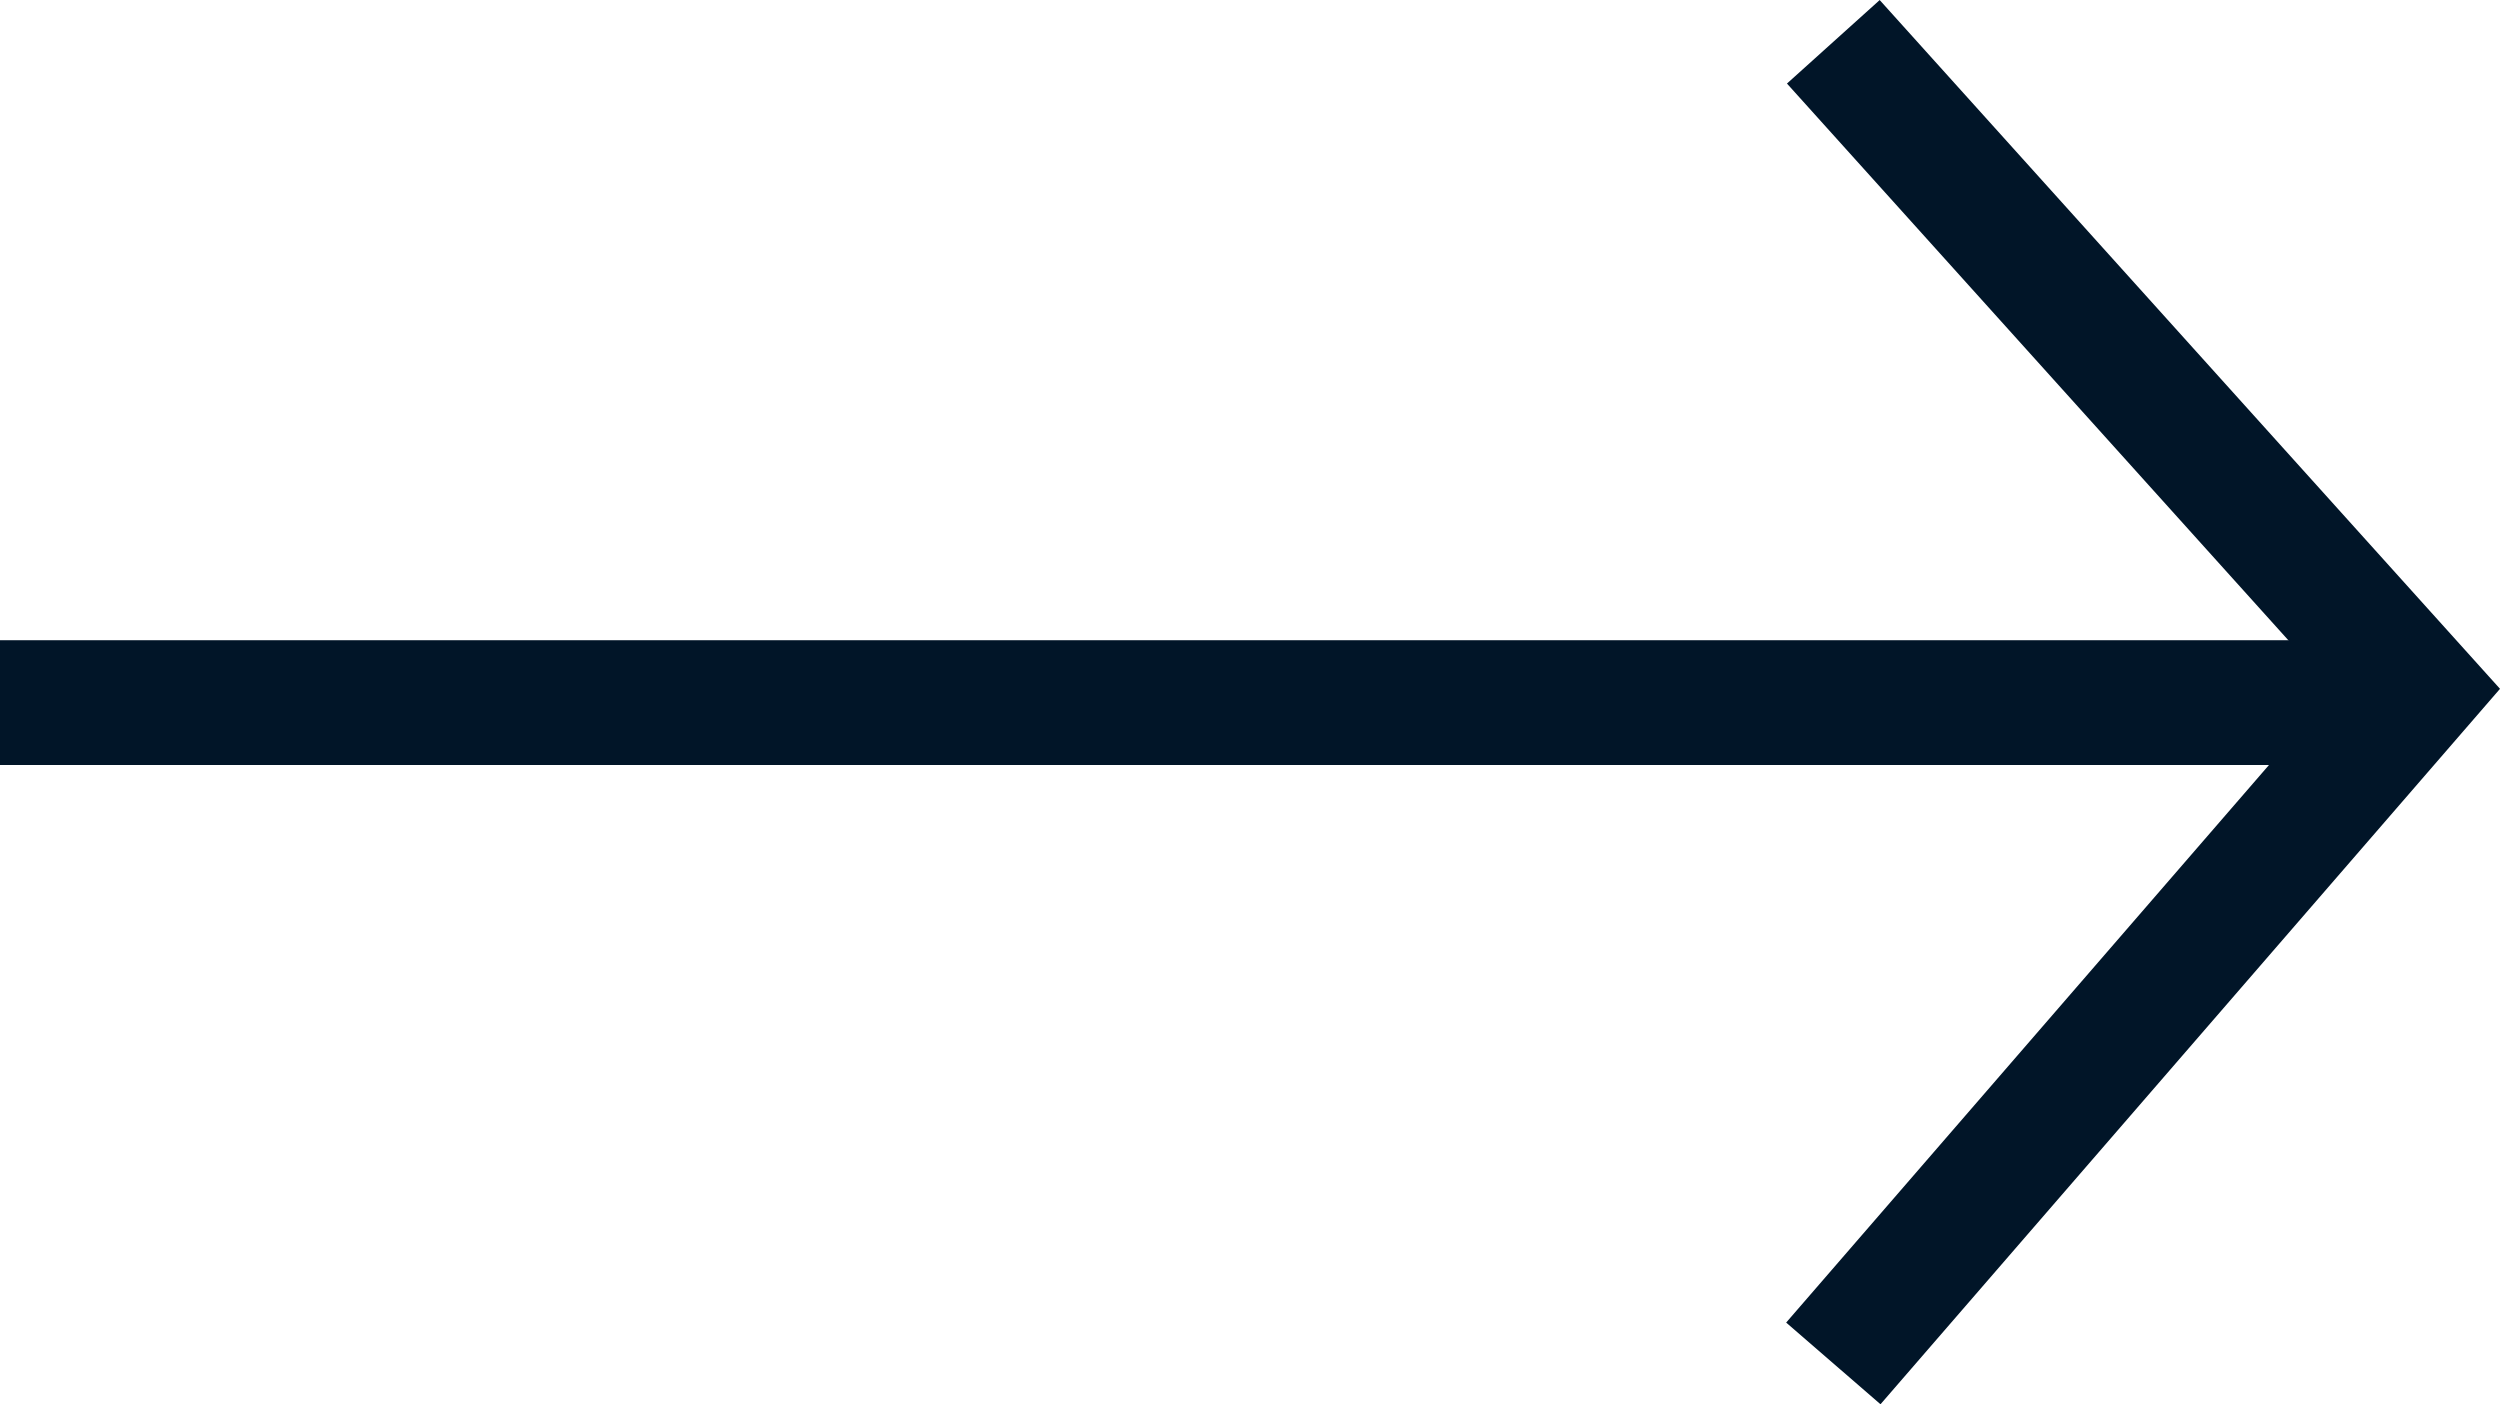 <?xml version="1.0" encoding="UTF-8"?>
<svg xmlns="http://www.w3.org/2000/svg" width="20.036" height="11.255" viewBox="0 0 20.036 11.255">
  <g id="Group_1043" data-name="Group 1043" transform="translate(-262.5 -15.849)">
    <path id="Path_1" data-name="Path 1" d="M1400.11,131.324l4.676,5.192-4.676,5.4" transform="translate(-1122.917 -115.14)" fill="none" stroke="#011528" stroke-width="1"></path>
    <line id="Line_1" data-name="Line 1" x1="19.008" transform="translate(262.5 21.48)" fill="none" stroke="#011528" stroke-width="1"></line>
  </g>
</svg>
